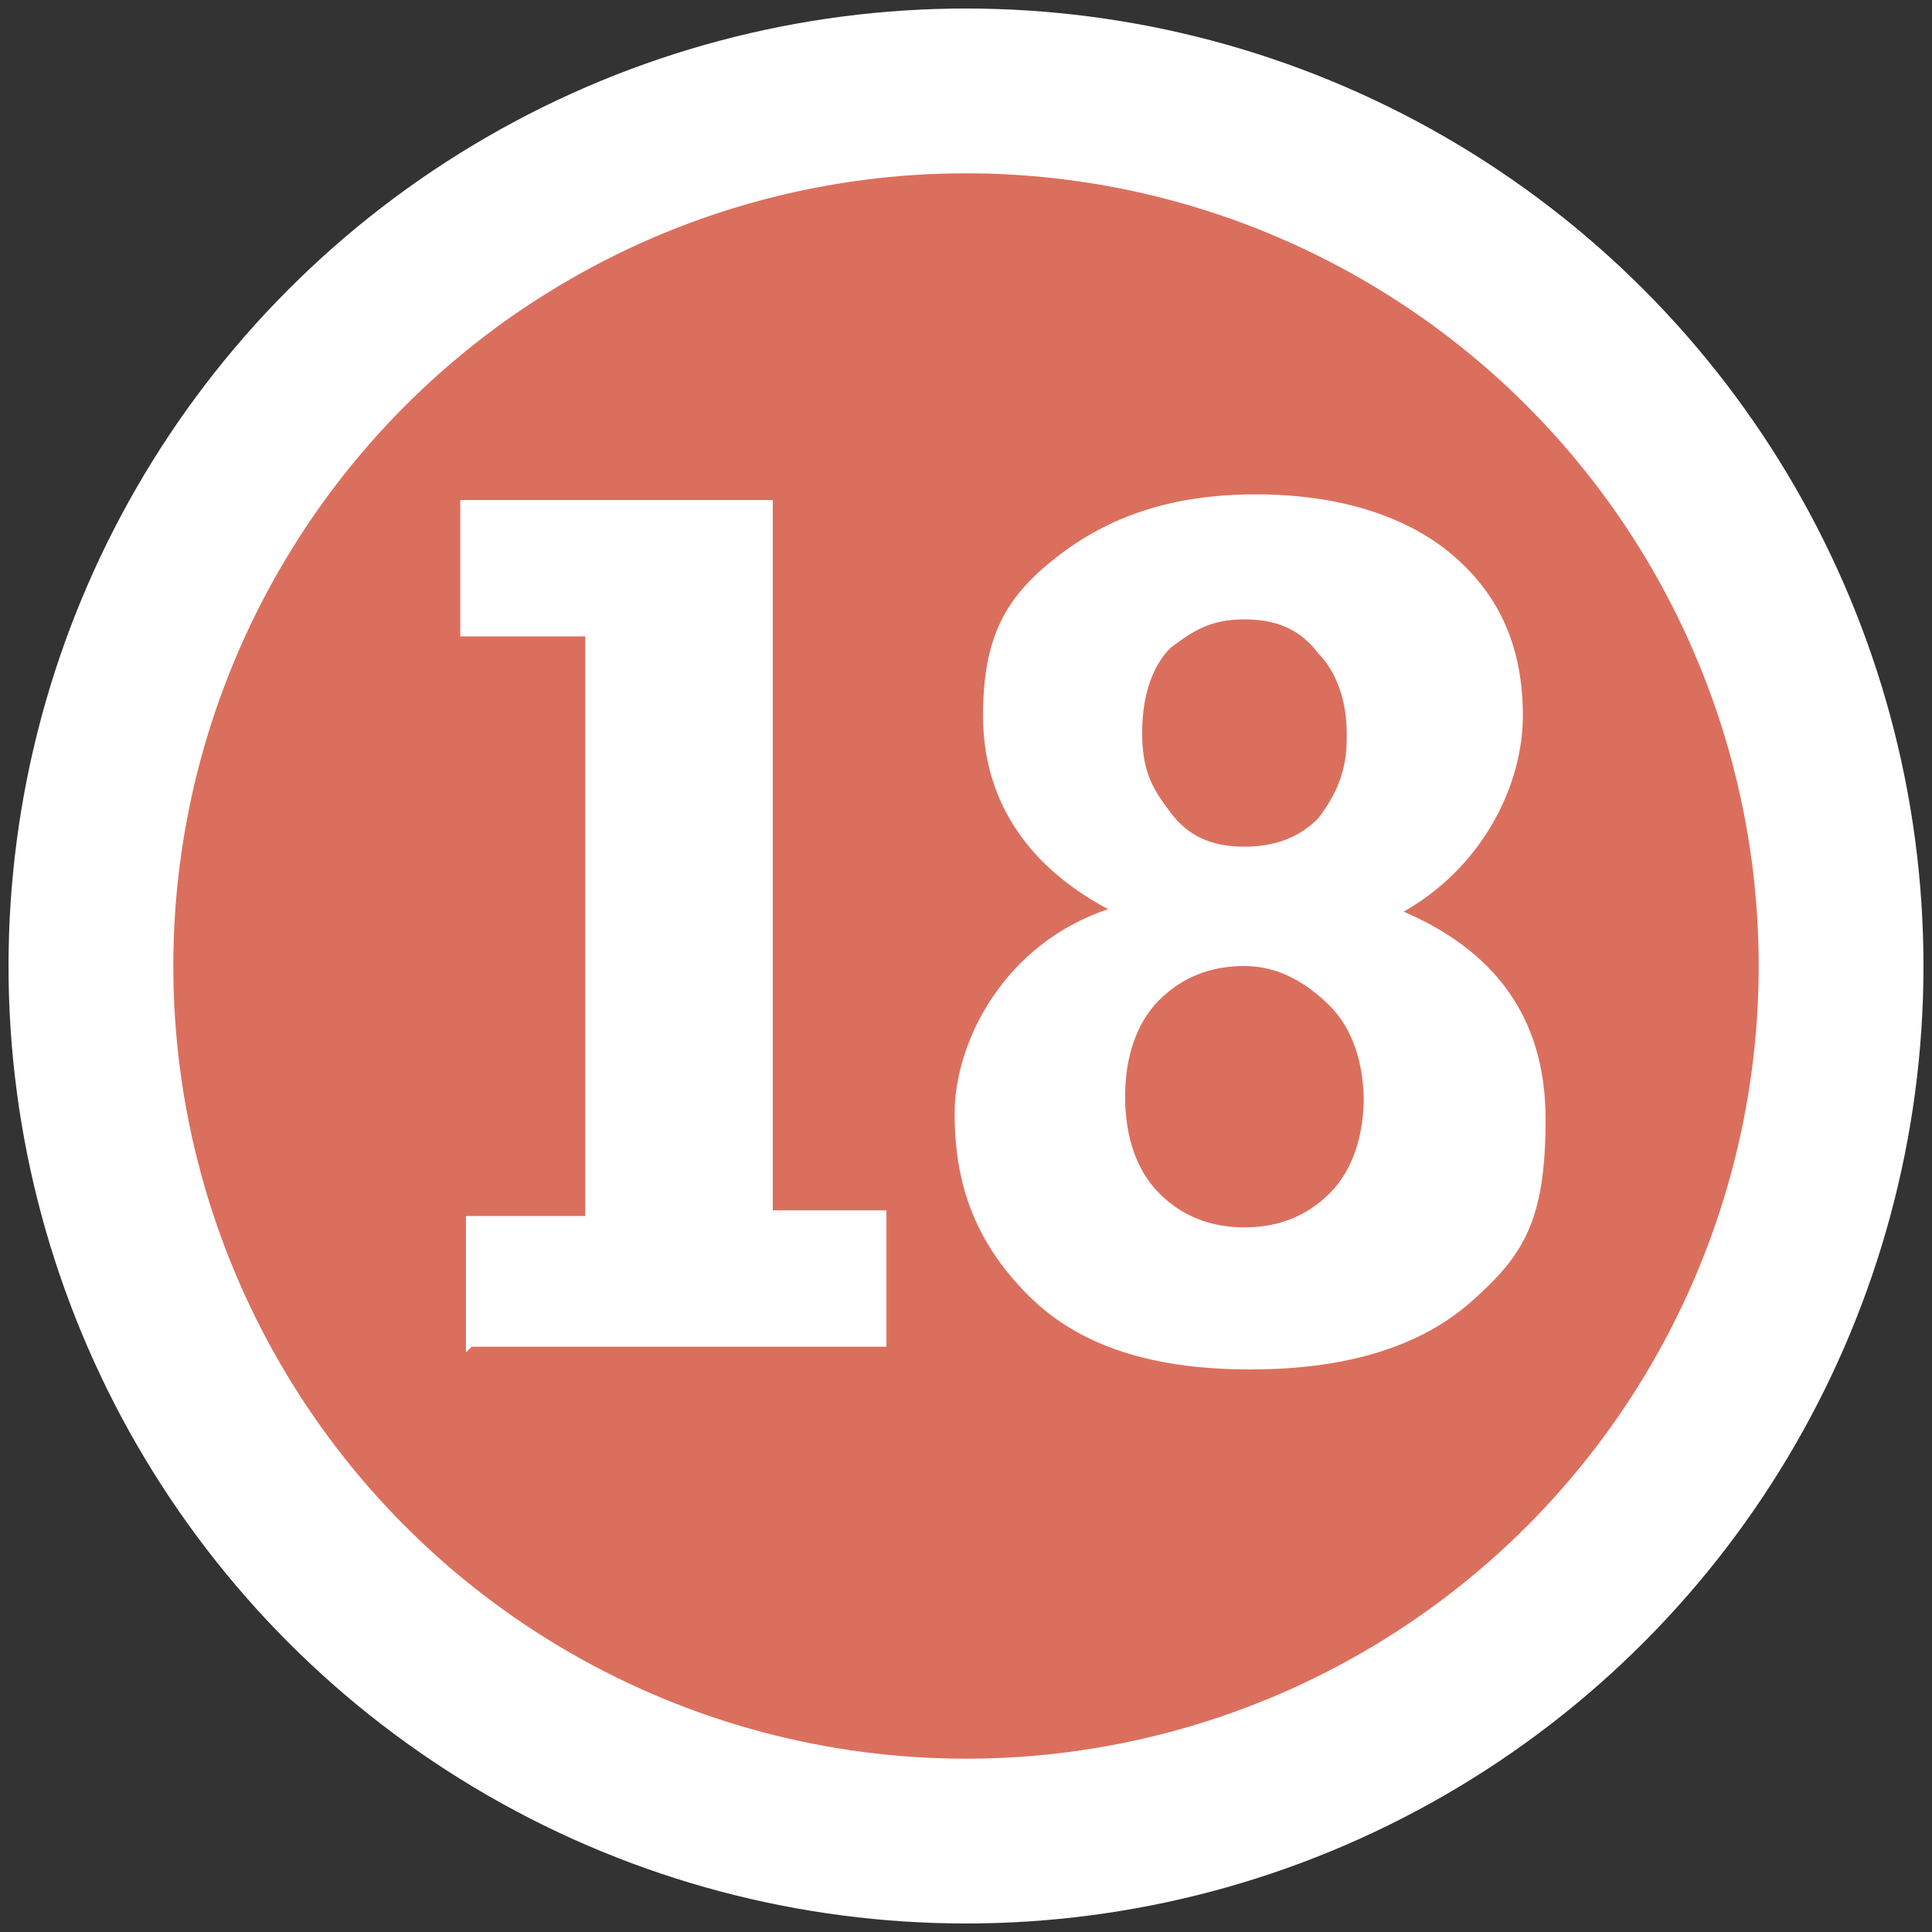 <?xml version="1.0" encoding="UTF-8"?>
<svg xmlns="http://www.w3.org/2000/svg" version="1.1" viewBox="0 0 34 34">
  <rect x="0" y="0" width="34" height="34" fill="#333333" stroke="none"/>
  <defs>
    <style>
      .cls-1 {
        fill: #fff;
      }

      .cls-2 {
        isolation: isolate;
      }

      .cls-3 {
        fill: #db6f5d;
        stroke: #fff;
        stroke-miterlimit: 10;
        stroke-width: 2.9px;
      }
    </style>
  </defs>
  <!-- Generator: Adobe Illustrator 28.7.10, SVG Export Plug-In . SVG Version: 1.2.0 Build 236)  -->
  <g>
    <g id="_圖層_1" data-name="圖層_1">
      <g id="_圖層_1-2" data-name="_圖層_1">
        <circle class="cls-3" cx="17" cy="17" r="15.4"/>
        <g class="cls-2">
          <g class="cls-2">
            <path class="cls-1" d="M8.2,23.8v-2.4h2.1v-10.2h-2.2v-2.4h5.5v12.5h2v2.4h-7.3Z"/>
            <path class="cls-1" d="M24.6,16c1.7.7,2.6,1.9,2.6,3.7s-.4,2.4-1.3,3.2c-.9.8-2.2,1.2-3.9,1.2s-3-.4-3.9-1.3-1.3-1.9-1.3-3.2.9-3,2.7-3.6c-1.5-.8-2.2-2-2.2-3.4s.4-2.1,1.3-2.8,2-1.1,3.5-1.1,2.7.4,3.5,1.1c.8.7,1.2,1.6,1.2,2.8s-.7,2.7-2.2,3.5ZM24,19.4c0-.7-.2-1.3-.6-1.7-.4-.4-.9-.7-1.5-.7s-1.1.2-1.5.6-.6,1-.6,1.7.2,1.3.6,1.7c.4.4.9.6,1.5.6s1.1-.2,1.5-.6c.4-.4.6-1,.6-1.7ZM23.7,12.9c0-.6-.2-1.1-.5-1.4-.3-.4-.7-.6-1.3-.6s-.9.2-1.3.5c-.3.3-.5.8-.5,1.5s.2,1,.5,1.4.7.6,1.3.6,1-.2,1.3-.5c.3-.4.5-.8.5-1.4Z"/>
          </g>
        </g>
      </g>
    </g>
  </g>
</svg>
